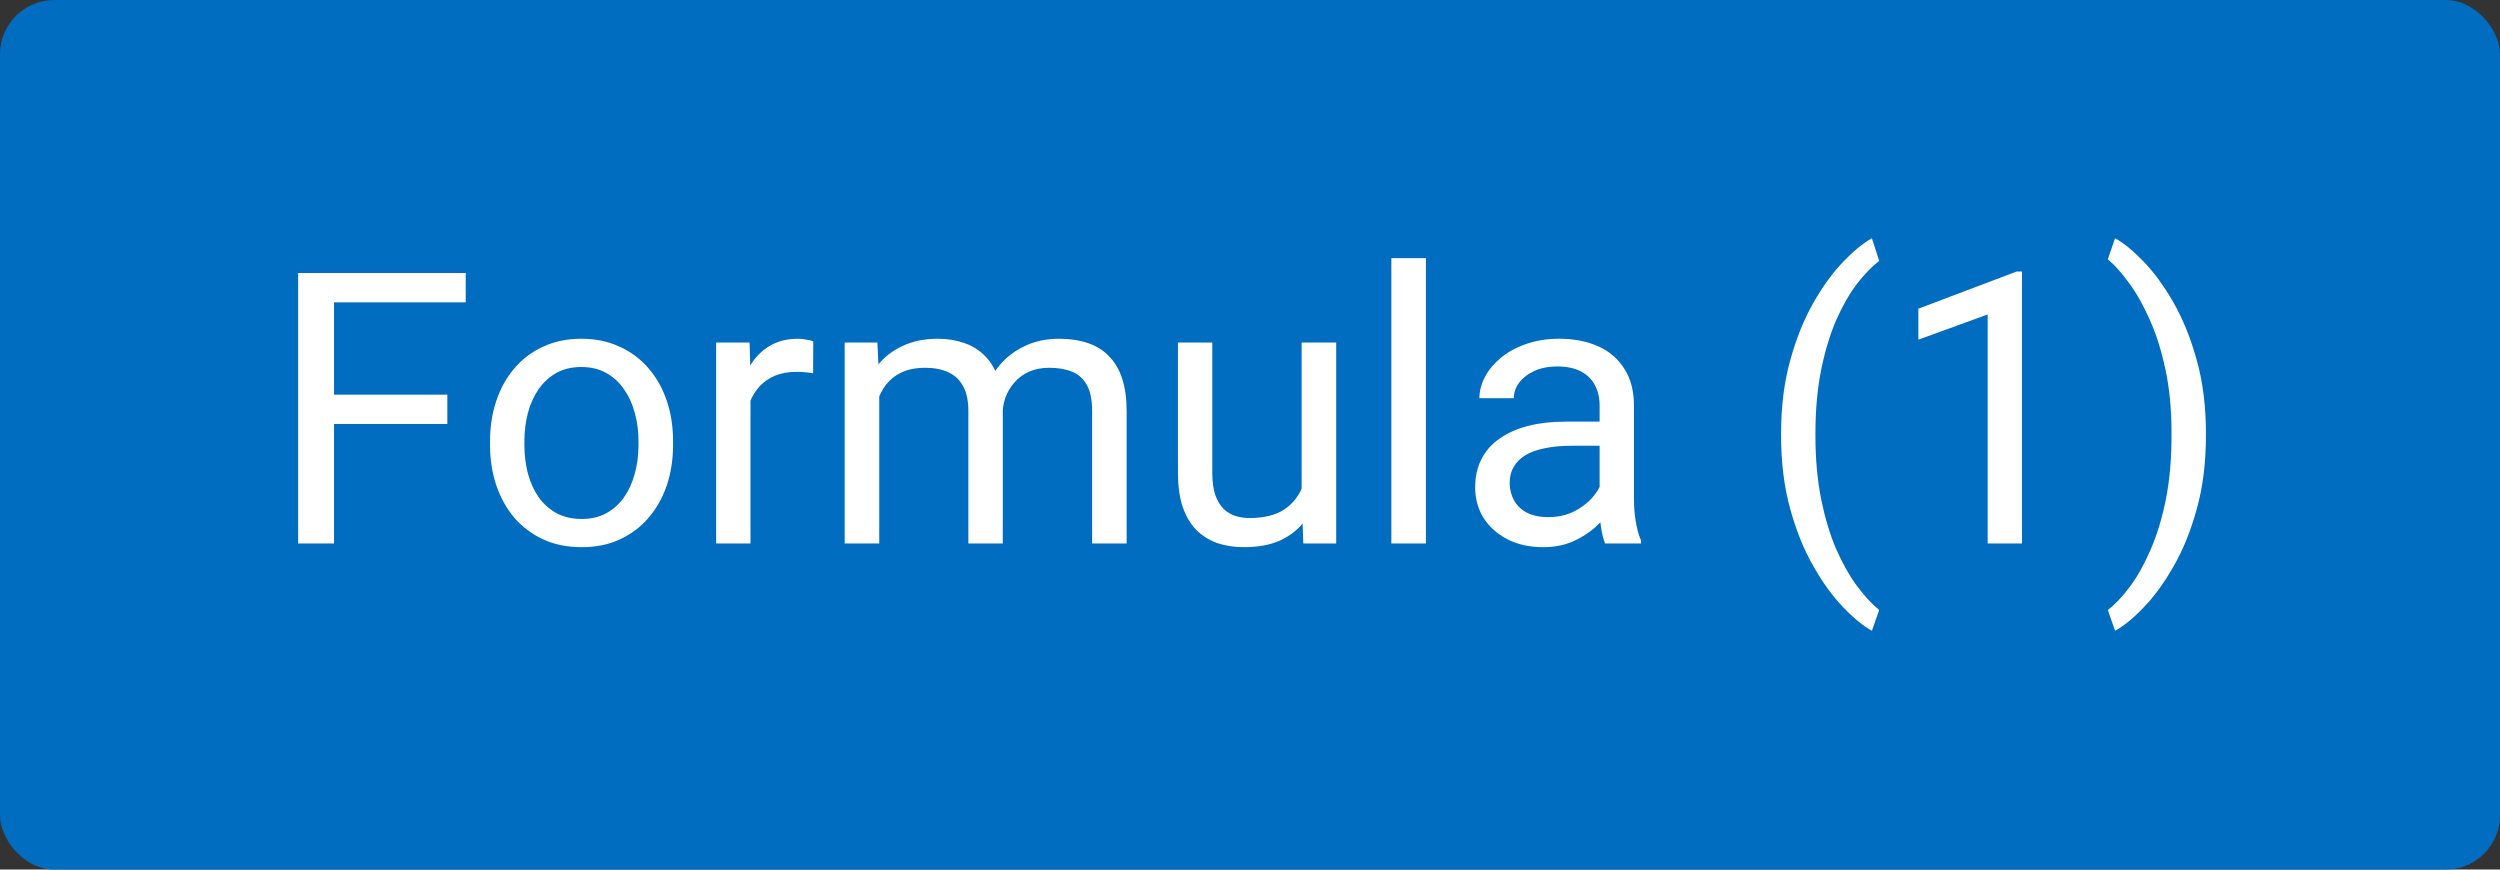 <svg width="46" height="16" viewBox="0 0 46 16" fill="none" xmlns="http://www.w3.org/2000/svg">
<rect x="0" y="0" width="46" height="16" fill="#333333" stroke="none"/>
<rect width="46" height="16" rx="1" fill="#016DC0"/>
<path d="M6.146 5.023V10H5.486V5.023H6.146ZM8.231 7.262V7.802H6.002V7.262H8.231ZM8.569 5.023V5.563H6.002V5.023H8.569ZM9.017 8.192V8.113C9.017 7.847 9.056 7.599 9.133 7.372C9.211 7.141 9.322 6.942 9.468 6.773C9.614 6.603 9.791 6.47 9.998 6.377C10.205 6.281 10.438 6.233 10.695 6.233C10.955 6.233 11.189 6.281 11.396 6.377C11.606 6.47 11.783 6.603 11.929 6.773C12.077 6.942 12.19 7.141 12.268 7.372C12.345 7.599 12.384 7.847 12.384 8.113V8.192C12.384 8.459 12.345 8.706 12.268 8.934C12.19 9.161 12.077 9.361 11.929 9.532C11.783 9.7 11.607 9.833 11.399 9.928C11.194 10.022 10.962 10.068 10.702 10.068C10.442 10.068 10.209 10.022 10.002 9.928C9.794 9.833 9.616 9.7 9.468 9.532C9.322 9.361 9.211 9.161 9.133 8.934C9.056 8.706 9.017 8.459 9.017 8.192ZM9.649 8.113V8.192C9.649 8.376 9.671 8.551 9.714 8.715C9.758 8.877 9.823 9.02 9.909 9.146C9.998 9.271 10.109 9.37 10.241 9.443C10.373 9.514 10.527 9.549 10.702 9.549C10.875 9.549 11.027 9.514 11.157 9.443C11.289 9.37 11.398 9.271 11.485 9.146C11.572 9.02 11.636 8.877 11.68 8.715C11.725 8.551 11.748 8.376 11.748 8.192V8.113C11.748 7.931 11.725 7.759 11.68 7.597C11.636 7.433 11.57 7.288 11.481 7.163C11.395 7.035 11.286 6.935 11.153 6.862C11.023 6.789 10.871 6.753 10.695 6.753C10.522 6.753 10.37 6.789 10.237 6.862C10.107 6.935 9.998 7.035 9.909 7.163C9.823 7.288 9.758 7.433 9.714 7.597C9.671 7.759 9.649 7.931 9.649 8.113ZM13.809 6.883V10H13.177V6.302H13.792L13.809 6.883ZM14.964 6.281L14.961 6.869C14.909 6.858 14.858 6.851 14.81 6.849C14.765 6.844 14.713 6.842 14.653 6.842C14.508 6.842 14.379 6.865 14.267 6.91C14.155 6.956 14.061 7.02 13.983 7.102C13.906 7.184 13.844 7.282 13.799 7.396C13.755 7.507 13.727 7.63 13.713 7.765L13.536 7.867C13.536 7.644 13.557 7.434 13.601 7.238C13.646 7.042 13.716 6.869 13.809 6.719C13.902 6.566 14.021 6.448 14.165 6.363C14.31 6.277 14.484 6.233 14.684 6.233C14.73 6.233 14.782 6.239 14.841 6.25C14.901 6.26 14.942 6.27 14.964 6.281ZM16.178 7.037V10H15.542V6.302H16.144L16.178 7.037ZM16.048 8.011L15.754 8C15.756 7.748 15.789 7.514 15.853 7.3C15.917 7.083 16.011 6.895 16.137 6.736C16.262 6.576 16.418 6.453 16.605 6.367C16.792 6.278 17.008 6.233 17.254 6.233C17.428 6.233 17.587 6.258 17.733 6.309C17.879 6.356 18.005 6.433 18.112 6.538C18.219 6.642 18.303 6.777 18.362 6.941C18.421 7.105 18.451 7.303 18.451 7.536V10H17.818V7.566C17.818 7.373 17.785 7.218 17.719 7.102C17.655 6.985 17.564 6.901 17.446 6.849C17.327 6.794 17.188 6.767 17.029 6.767C16.842 6.767 16.686 6.8 16.561 6.866C16.435 6.932 16.335 7.023 16.26 7.139C16.185 7.255 16.13 7.389 16.096 7.539C16.064 7.687 16.048 7.844 16.048 8.011ZM18.444 7.662L18.02 7.792C18.022 7.589 18.055 7.394 18.119 7.208C18.185 7.021 18.28 6.854 18.403 6.708C18.528 6.563 18.682 6.448 18.864 6.363C19.047 6.277 19.255 6.233 19.49 6.233C19.688 6.233 19.863 6.26 20.016 6.312C20.171 6.364 20.301 6.445 20.406 6.555C20.513 6.662 20.594 6.8 20.648 6.968C20.703 7.137 20.73 7.337 20.73 7.57V10H20.095V7.563C20.095 7.356 20.062 7.195 19.996 7.081C19.932 6.965 19.841 6.884 19.722 6.838C19.606 6.791 19.467 6.767 19.305 6.767C19.166 6.767 19.043 6.791 18.936 6.838C18.829 6.886 18.739 6.952 18.666 7.037C18.593 7.119 18.537 7.213 18.498 7.32C18.462 7.427 18.444 7.541 18.444 7.662ZM23.95 9.146V6.302H24.586V10H23.981L23.95 9.146ZM24.07 8.366L24.333 8.359C24.333 8.605 24.307 8.833 24.254 9.043C24.204 9.25 24.122 9.43 24.008 9.583C23.894 9.736 23.745 9.855 23.561 9.942C23.376 10.026 23.151 10.068 22.887 10.068C22.707 10.068 22.542 10.042 22.392 9.99C22.244 9.937 22.116 9.856 22.009 9.747C21.902 9.638 21.819 9.495 21.759 9.32C21.702 9.144 21.674 8.934 21.674 8.688V6.302H22.306V8.694C22.306 8.861 22.324 8.999 22.361 9.108C22.4 9.215 22.451 9.3 22.515 9.364C22.581 9.426 22.654 9.469 22.733 9.494C22.815 9.519 22.9 9.532 22.986 9.532C23.255 9.532 23.468 9.48 23.625 9.378C23.783 9.273 23.895 9.133 23.964 8.958C24.035 8.78 24.07 8.583 24.07 8.366ZM26.237 4.75V10H25.601V4.75H26.237ZM29.433 9.368V7.464C29.433 7.318 29.403 7.192 29.344 7.084C29.287 6.975 29.2 6.891 29.084 6.832C28.968 6.772 28.824 6.743 28.653 6.743C28.494 6.743 28.354 6.77 28.233 6.825C28.114 6.879 28.021 6.951 27.953 7.04C27.887 7.129 27.854 7.225 27.854 7.327H27.221C27.221 7.195 27.255 7.064 27.324 6.934C27.392 6.804 27.49 6.687 27.618 6.582C27.748 6.475 27.902 6.391 28.082 6.329C28.265 6.265 28.468 6.233 28.691 6.233C28.96 6.233 29.197 6.279 29.402 6.37C29.609 6.461 29.771 6.599 29.887 6.784C30.006 6.966 30.065 7.195 30.065 7.471V9.193C30.065 9.316 30.075 9.447 30.096 9.586C30.119 9.725 30.151 9.845 30.195 9.945V10H29.535C29.503 9.927 29.478 9.83 29.46 9.709C29.442 9.586 29.433 9.472 29.433 9.368ZM29.542 7.758L29.549 8.202H28.91C28.73 8.202 28.569 8.217 28.428 8.247C28.287 8.274 28.168 8.316 28.072 8.373C27.977 8.43 27.904 8.502 27.854 8.588C27.803 8.673 27.778 8.772 27.778 8.886C27.778 9.002 27.805 9.108 27.857 9.204C27.909 9.299 27.988 9.376 28.093 9.433C28.2 9.487 28.331 9.515 28.486 9.515C28.68 9.515 28.85 9.474 28.998 9.392C29.147 9.31 29.264 9.209 29.351 9.091C29.439 8.972 29.487 8.857 29.494 8.746L29.764 9.05C29.748 9.146 29.705 9.251 29.634 9.368C29.564 9.484 29.469 9.596 29.351 9.703C29.234 9.807 29.095 9.895 28.934 9.966C28.774 10.034 28.594 10.068 28.394 10.068C28.143 10.068 27.923 10.019 27.734 9.921C27.547 9.823 27.401 9.692 27.296 9.528C27.194 9.362 27.143 9.176 27.143 8.971C27.143 8.773 27.181 8.599 27.259 8.448C27.336 8.296 27.448 8.169 27.594 8.069C27.74 7.966 27.915 7.889 28.12 7.836C28.325 7.784 28.554 7.758 28.807 7.758H29.542ZM32.772 8.011V7.977C32.772 7.48 32.828 7.031 32.94 6.63C33.051 6.227 33.194 5.873 33.367 5.57C33.54 5.267 33.722 5.017 33.914 4.818C34.105 4.618 34.282 4.473 34.443 4.384L34.577 4.801C34.442 4.904 34.306 5.045 34.166 5.225C34.03 5.405 33.903 5.626 33.787 5.888C33.673 6.15 33.581 6.454 33.51 6.801C33.44 7.147 33.404 7.537 33.404 7.97V8.018C33.404 8.451 33.44 8.841 33.51 9.19C33.581 9.536 33.673 9.842 33.787 10.106C33.903 10.37 34.03 10.595 34.166 10.779C34.306 10.966 34.442 11.114 34.577 11.224L34.443 11.606C34.282 11.518 34.105 11.373 33.914 11.172C33.722 10.974 33.54 10.723 33.367 10.42C33.194 10.12 33.051 9.768 32.94 9.364C32.828 8.961 32.772 8.51 32.772 8.011ZM37.205 4.996V10H36.573V5.786L35.298 6.25V5.68L37.106 4.996H37.205ZM40.589 7.977V8.011C40.589 8.51 40.533 8.961 40.421 9.364C40.31 9.768 40.167 10.12 39.994 10.42C39.821 10.723 39.639 10.974 39.447 11.172C39.256 11.373 39.079 11.518 38.917 11.606L38.784 11.224C38.919 11.121 39.054 10.977 39.191 10.793C39.328 10.611 39.454 10.385 39.57 10.116C39.687 9.85 39.78 9.542 39.851 9.193C39.921 8.842 39.956 8.451 39.956 8.018V7.97C39.956 7.537 39.919 7.146 39.844 6.797C39.769 6.446 39.671 6.138 39.55 5.871C39.431 5.604 39.304 5.38 39.167 5.198C39.033 5.013 38.905 4.871 38.784 4.771L38.917 4.384C39.079 4.473 39.256 4.618 39.447 4.818C39.639 5.017 39.821 5.267 39.994 5.57C40.167 5.873 40.31 6.227 40.421 6.63C40.533 7.031 40.589 7.48 40.589 7.977Z" fill="white"/>
</svg>
